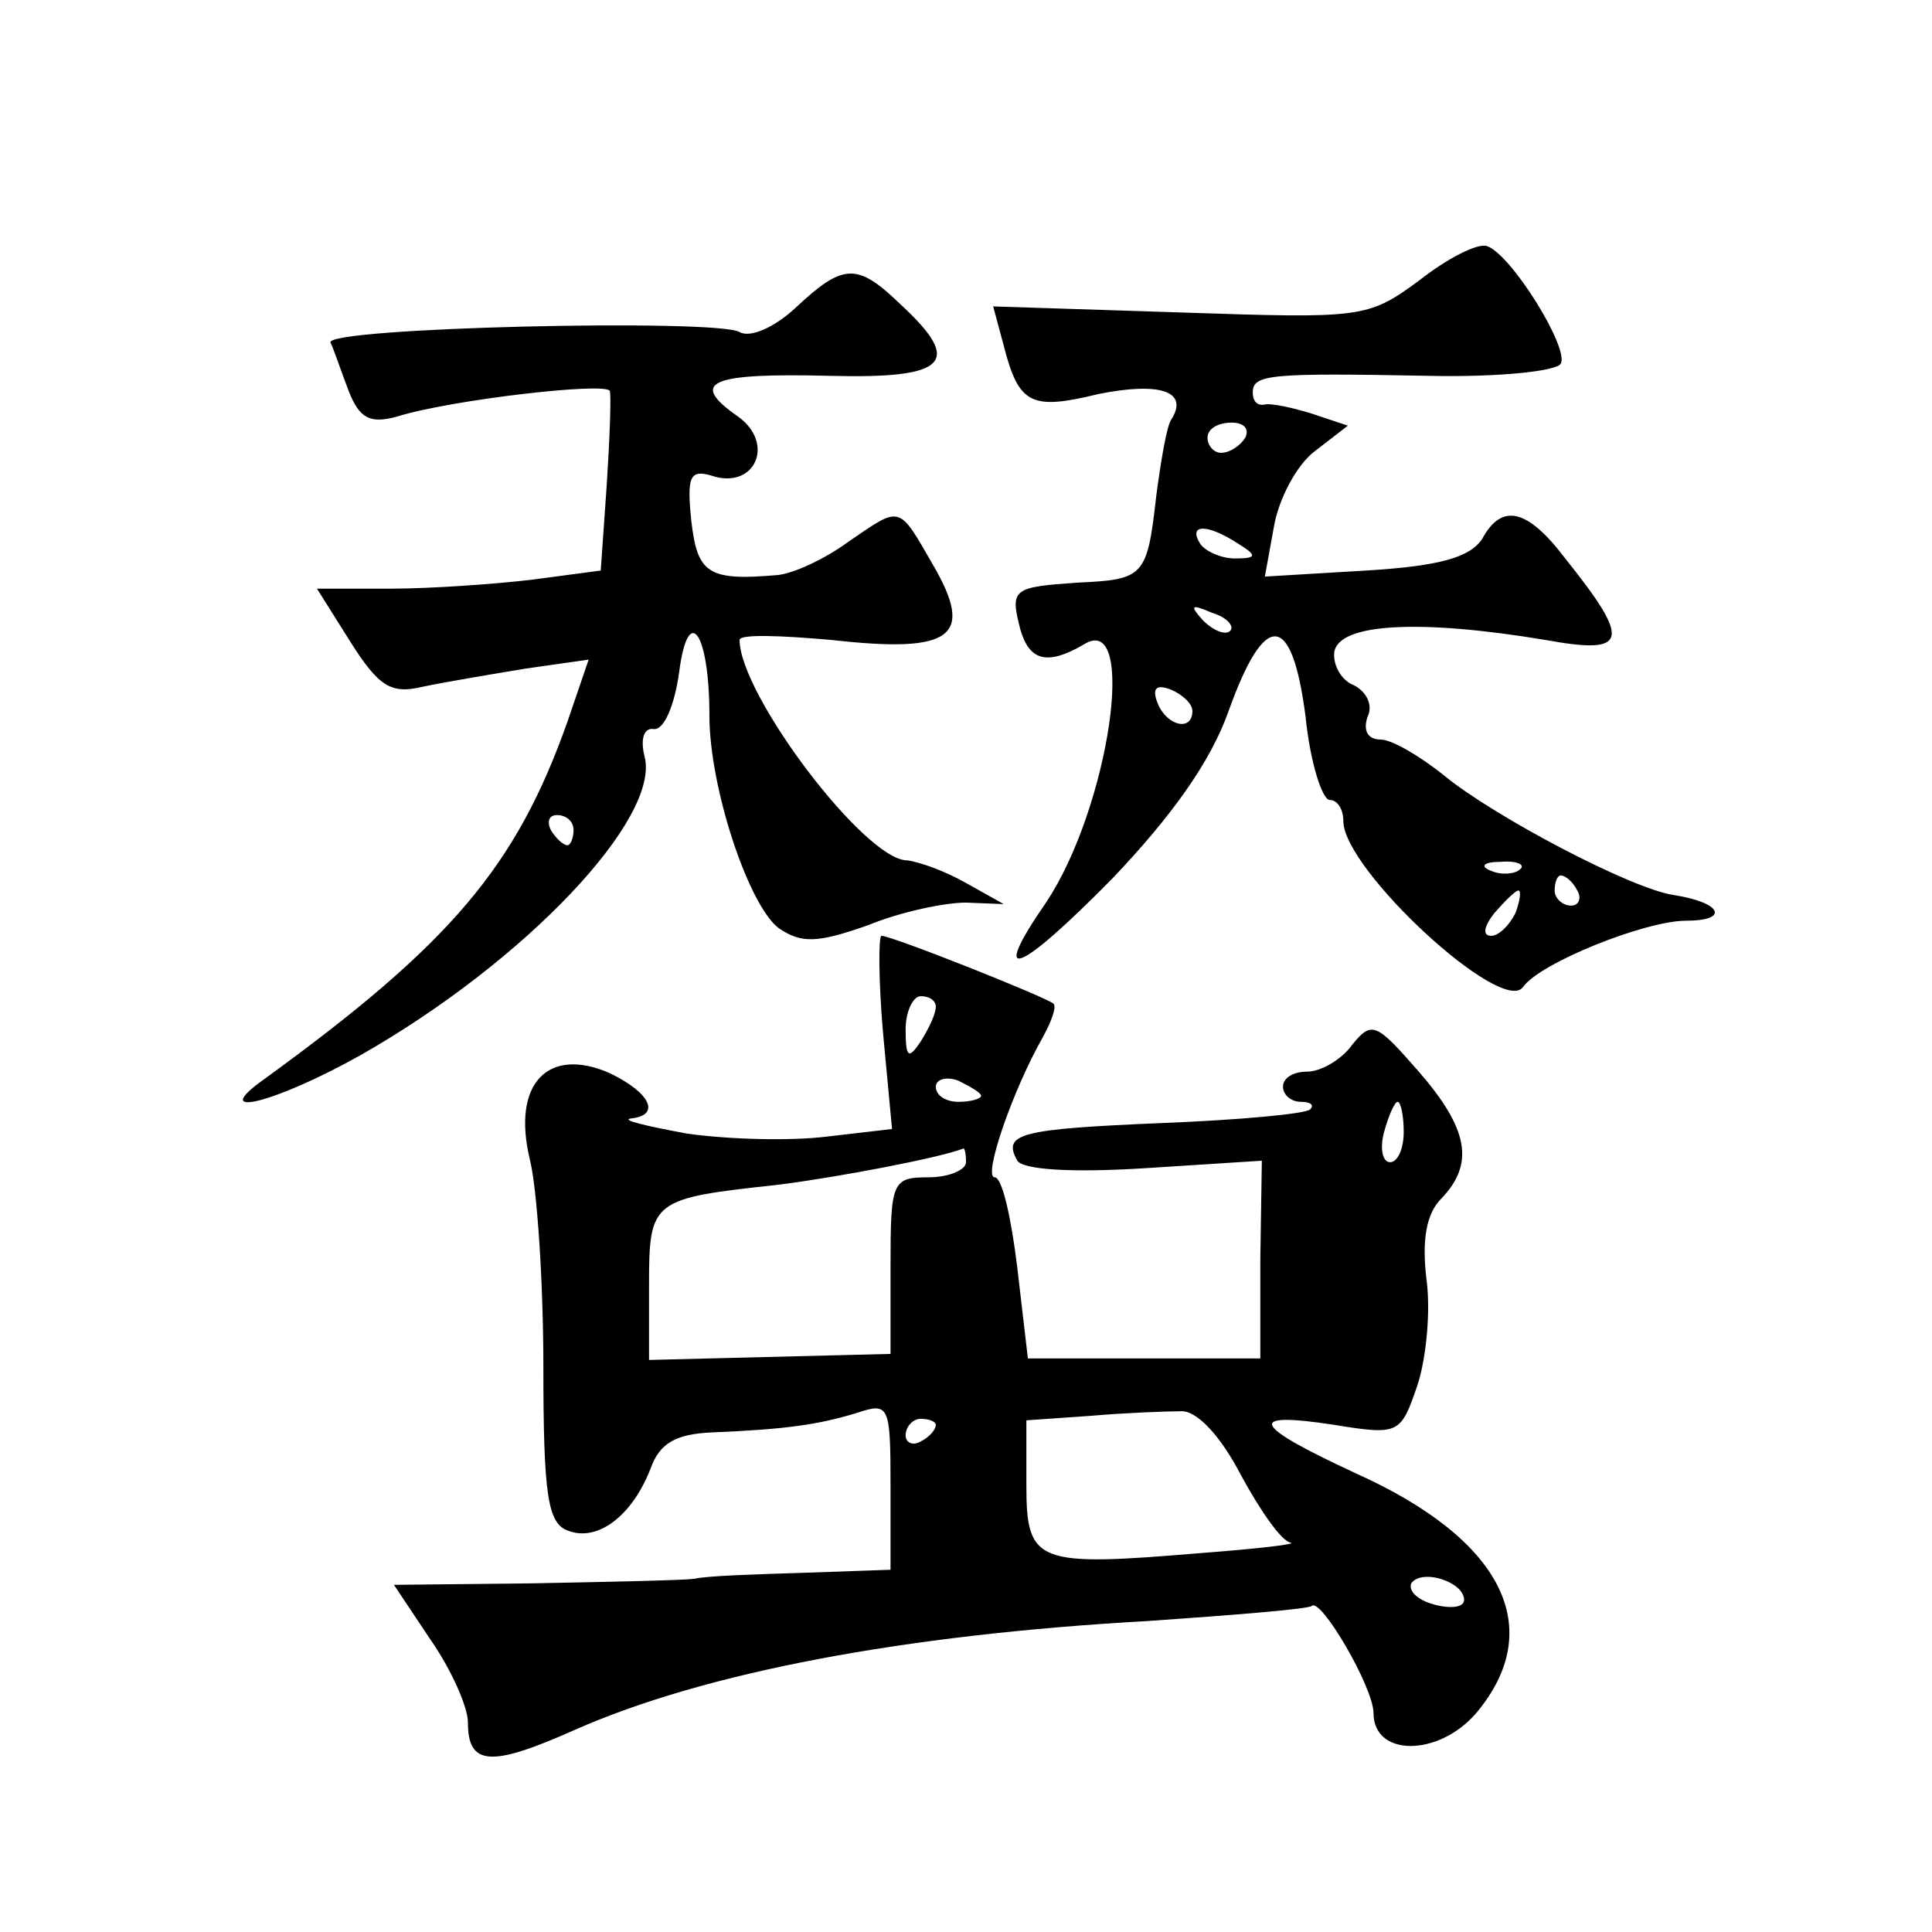 <?xml version="1.0" standalone="no"?>
<!DOCTYPE svg PUBLIC "-//W3C//DTD SVG 20010904//EN"
 "http://www.w3.org/TR/2001/REC-SVG-20010904/DTD/svg10.dtd">
<svg version="1.0" xmlns="http://www.w3.org/2000/svg"
 width="128pt" height="128pt" viewBox="0 0 128 128"
 preserveAspectRatio="xMidYMid meet">
<g transform="translate(0,128) scale(0.1,-0.1)"
fill="#0" stroke="none">
<path d="M940 1094 c-34 -25 -38 -25 -158 -21 l-124 4 7 -26 c10 -39 18 -43 63
-32 40 8 60 2 48 -17 -3 -4 -7 -28 -10 -51 -6 -53 -8 -55 -52 -57 -43 -3 -45 -4
-38 -31 6 -21 18 -24 42 -10 36 23 17 -108 -25 -171 -38 -55 -19 -48 44 16 39 41
65 77 77 111 24 67 42 66 51 -4 3 -30 11 -55 16 -55 5 0 9 -6 9 -14 0 -32 105 -129
119 -110 11 16 81 44 108 44 29 0 24 12 -8 17 -28 4 -119 52 -152 79 -16 13 -35
24 -42 24 -9 0 -12 6 -9 15 4 8 -1 17 -9 21 -8 3 -14 13 -13 22 3 19 56 22 140
8 55 -10 57 -1 13 54 -25 33 -42 37 -55 13 -8 -12 -27 -18 -77 -21 l-67 -4 6 33
c3 18 15 41 27 50 l22 17 -24 8 c-13 4 -27 7 -31 6 -5 -1 -8 2 -8 8 0 12 11 13
117 11 45 -1 84 3 87 8 6 10 -33 73 -49 78 -6 2 -26 -8 -45 -23z m-115 -104 c-3
-5 -10 -10 -16 -10 -5 0 -9 5 -9 10 0 6 7 10 16 10 8 0 12 -4 9 -10z m-5 -70 c13
-8 13 -10 -2 -10 -9 0 -20 5 -23 10 -8 13 5 13 25 0z m-5 -58 c-3 -3 -11 0 -18
7 -9 10 -8 11 6 5 10 -3 15 -9 12 -12z m-25 -53 c0 -14 -17 -10 -23 5 -4 10 -1
13 9 9 7 -3 14 -9 14 -14z m217 -105 c-3 -3 -12 -4 -19 -1 -8 3 -5 6 6 6 11 1 17
-2 13 -5z m38 -14 c3 -5 1 -10 -4 -10 -6 0 -11 5 -11 10 0 6 2 10 4 10 3 0 8 -4
11 -10z m-41 -15 c-4 -8 -11 -15 -16 -15 -6 0 -5 6 2 15 7 8 14 15 16 15 2 0 1
-7 -2 -15z M527 1076 c-14 -13 -30 -20 -37 -16 -15 9 -276 3 -271 -7 2 -4 7 -19
12 -32 7 -18 14 -22 32 -17 35 11 138 23 141 17 1 -3 0 -31 -2 -62 l-4 -57 -45
-6 c-25 -3 -68 -6 -94 -6 l-49 0 22 -35 c19 -30 27 -35 48 -30 14 3 44 8 68 12
l42 6 -14 -41 c-34 -96 -77 -147 -201 -237 -38 -27 7 -16 64 16 109 62 199 157
188 198 -3 12 0 19 6 18 7 -1 14 16 17 38 6 46 20 26 20 -29 0 -48 26 -126 46 -141
15 -10 25 -10 59 2 22 9 51 15 65 15 l25 -1 -25 14 c-14 8 -31 14 -39 15 -28 0
-111 110 -111 146 0 4 27 3 61 0 80 -9 95 2 67 50 -23 40 -21 39 -56 15 -15 -11
-36 -21 -47 -22 -46 -4 -53 1 -57 36 -3 29 -1 34 13 30 29 -10 43 21 18 39 -33
23 -19 29 61 27 78 -2 88 9 47 47 -29 28 -38 28 -70 -2z m-147 -346 c0 -5 -2 -10
-4 -10 -3 0 -8 5 -11 10 -3 6 -1 10 4 10 6 0 11 -4 11 -10z M585 596 l6 -64 -43
-5 c-24 -3 -65 -2 -93 2 -27 5 -44 9 -37 10 20 2 13 17 -14 30 -41 18 -65 -7 -53
-57 5 -20 9 -83 9 -138 0 -85 3 -103 16 -108 20 -8 43 10 55 41 6 17 17 23 41 24
48 2 70 5 96 13 21 7 22 5 22 -48 l0 -56 -57 -2 c-32 -1 -65 -2 -73 -4 -8 -1 -56
-2 -107 -3 l-92 -1 24 -36 c14 -20 25 -45 25 -55 0 -29 15 -30 71 -5 86 38 218
63 379 72 58 4 107 8 109 10 6 6 41 -54 41 -71 0 -29 43 -29 68 0 47 56 18 115
-80 159 -69 32 -73 41 -14 32 43 -7 44 -6 55 26 6 18 9 50 6 71 -3 26 0 43 10 53
22 23 18 46 -15 84 -28 32 -31 34 -44 18 -7 -10 -21 -18 -30 -18 -9 0 -16 -4 -16
-10 0 -5 5 -10 12 -10 6 0 9 -2 6 -5 -3 -3 -47 -7 -97 -9 -96 -4 -107 -7 -97 -25
4 -6 36 -8 84 -5 l78 5 -1 -65 0 -66 -77 0 -77 0 -7 60 c-4 33 -10 60 -15 60 -8
0 12 58 32 93 6 11 9 20 7 22 -4 4 -107 45 -114 45 -2 0 -2 -29 1 -64z m35 17 c0
-5 -5 -15 -10 -23 -8 -12 -10 -11 -10 8 0 12 5 22 10 22 6 0 10 -3 10 -7z m30 -59
c0 -2 -7 -4 -15 -4 -8 0 -15 4 -15 10 0 5 7 7 15 4 8 -4 15 -8 15 -10z m280 -24
c0 -11 -4 -20 -9 -20 -5 0 -7 9 -4 20 3 11 7 20 9 20 2 0 4 -9 4 -20z m-290 -20
c0 -5 -11 -10 -25 -10 -24 0 -25 -3 -25 -59 l0 -58 -80 -2 -80 -2 0 50 c0 56 2
57 85 66 40 5 108 18 123 24 1 1 2 -3 2 -9z m182 -207 c13 -24 27 -44 33 -45 5
-1 -21 -4 -60 -7 -108 -9 -115 -7 -115 45 l0 43 43 3 c23 2 50 3 59 3 11 1 27 -17
40 -42z m-202 33 c0 -3 -4 -8 -10 -11 -5 -3 -10 -1 -10 4 0 6 5 11 10 11 6 0 10
-2 10 -4z m350 -116 c0 -5 -9 -6 -20 -3 -11 3 -17 9 -15 14 7 10 35 1 35 -11z"/>
</g>
</svg>
